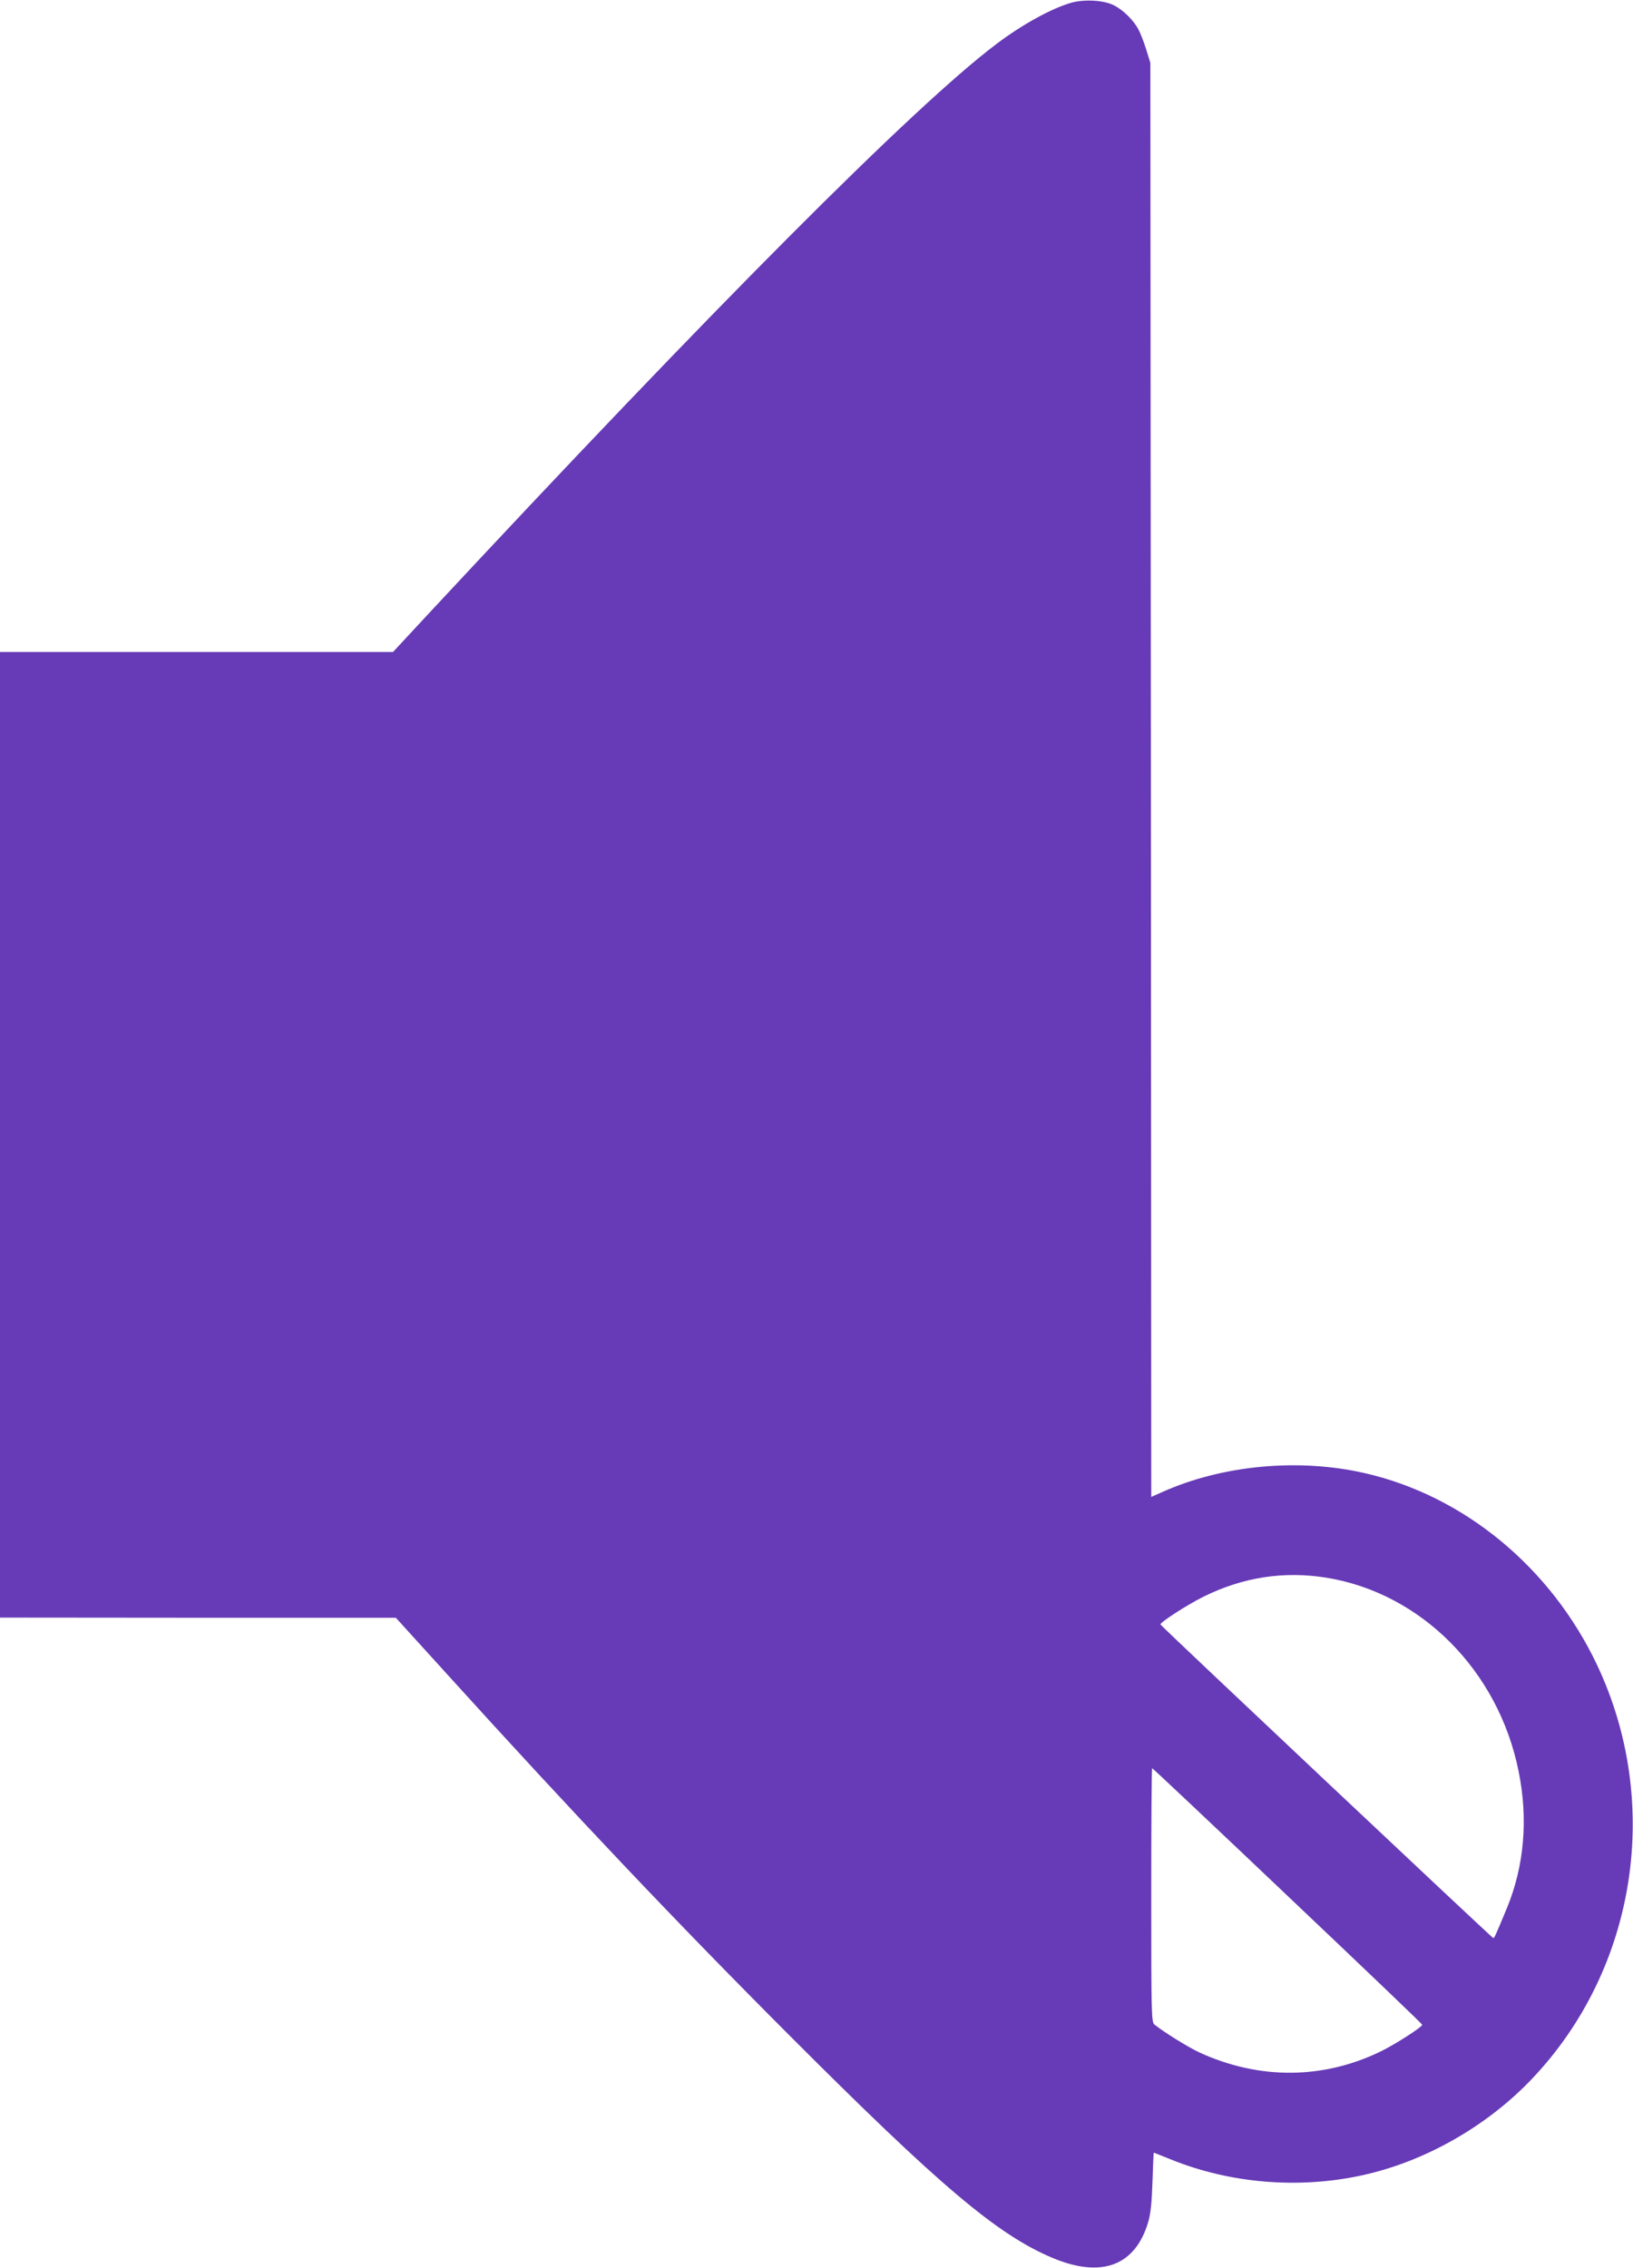 <?xml version="1.0" standalone="no"?>
<!DOCTYPE svg PUBLIC "-//W3C//DTD SVG 20010904//EN"
 "http://www.w3.org/TR/2001/REC-SVG-20010904/DTD/svg10.dtd">
<svg version="1.0" xmlns="http://www.w3.org/2000/svg"
 width="922pt" height="1280pt" viewBox="0 0 922 1280"
 preserveAspectRatio="xMidYMid meet">
<g transform="translate(0,1280) scale(0.1,-0.1)"
fill="#673ab7" stroke="none">
<path d="M6050 12785 c-110 -31 -279 -123 -425 -234 -462 -348 -1596 -1486
-3213 -3223 l-193 -208 -1110 0 -1109 0 0 -2725 0 -2725 1118 -1 1117 0 297
-327 c699 -771 1295 -1400 1928 -2033 843 -844 1168 -1120 1480 -1252 279
-118 470 -46 543 202 14 48 20 110 24 228 3 90 6 163 7 163 1 0 44 -17 96 -38
332 -135 719 -168 1075 -91 356 76 710 277 966 547 589 621 735 1557 365 2337
-261 549 -750 952 -1309 1080 -375 86 -804 46 -1144 -106 l-63 -28 -2 4047 -3
4047 -23 74 c-12 40 -32 91 -43 112 -26 52 -87 113 -140 139 -55 29 -165 35
-239 15z m1440 -8890 c534 -87 970 -525 1084 -1092 55 -270 32 -535 -66 -773
-68 -163 -71 -171 -78 -168 -10 4 -1875 1760 -1878 1769 -4 11 150 111 243
157 222 110 454 146 695 107z m-220 -1796 c418 -396 760 -723 760 -727 0 -13
-153 -111 -235 -151 -326 -158 -685 -160 -1022 -6 -63 29 -203 116 -255 158
-17 13 -18 60 -18 731 0 394 2 716 5 716 3 0 347 -324 765 -721z"/>
</g>
</svg>
